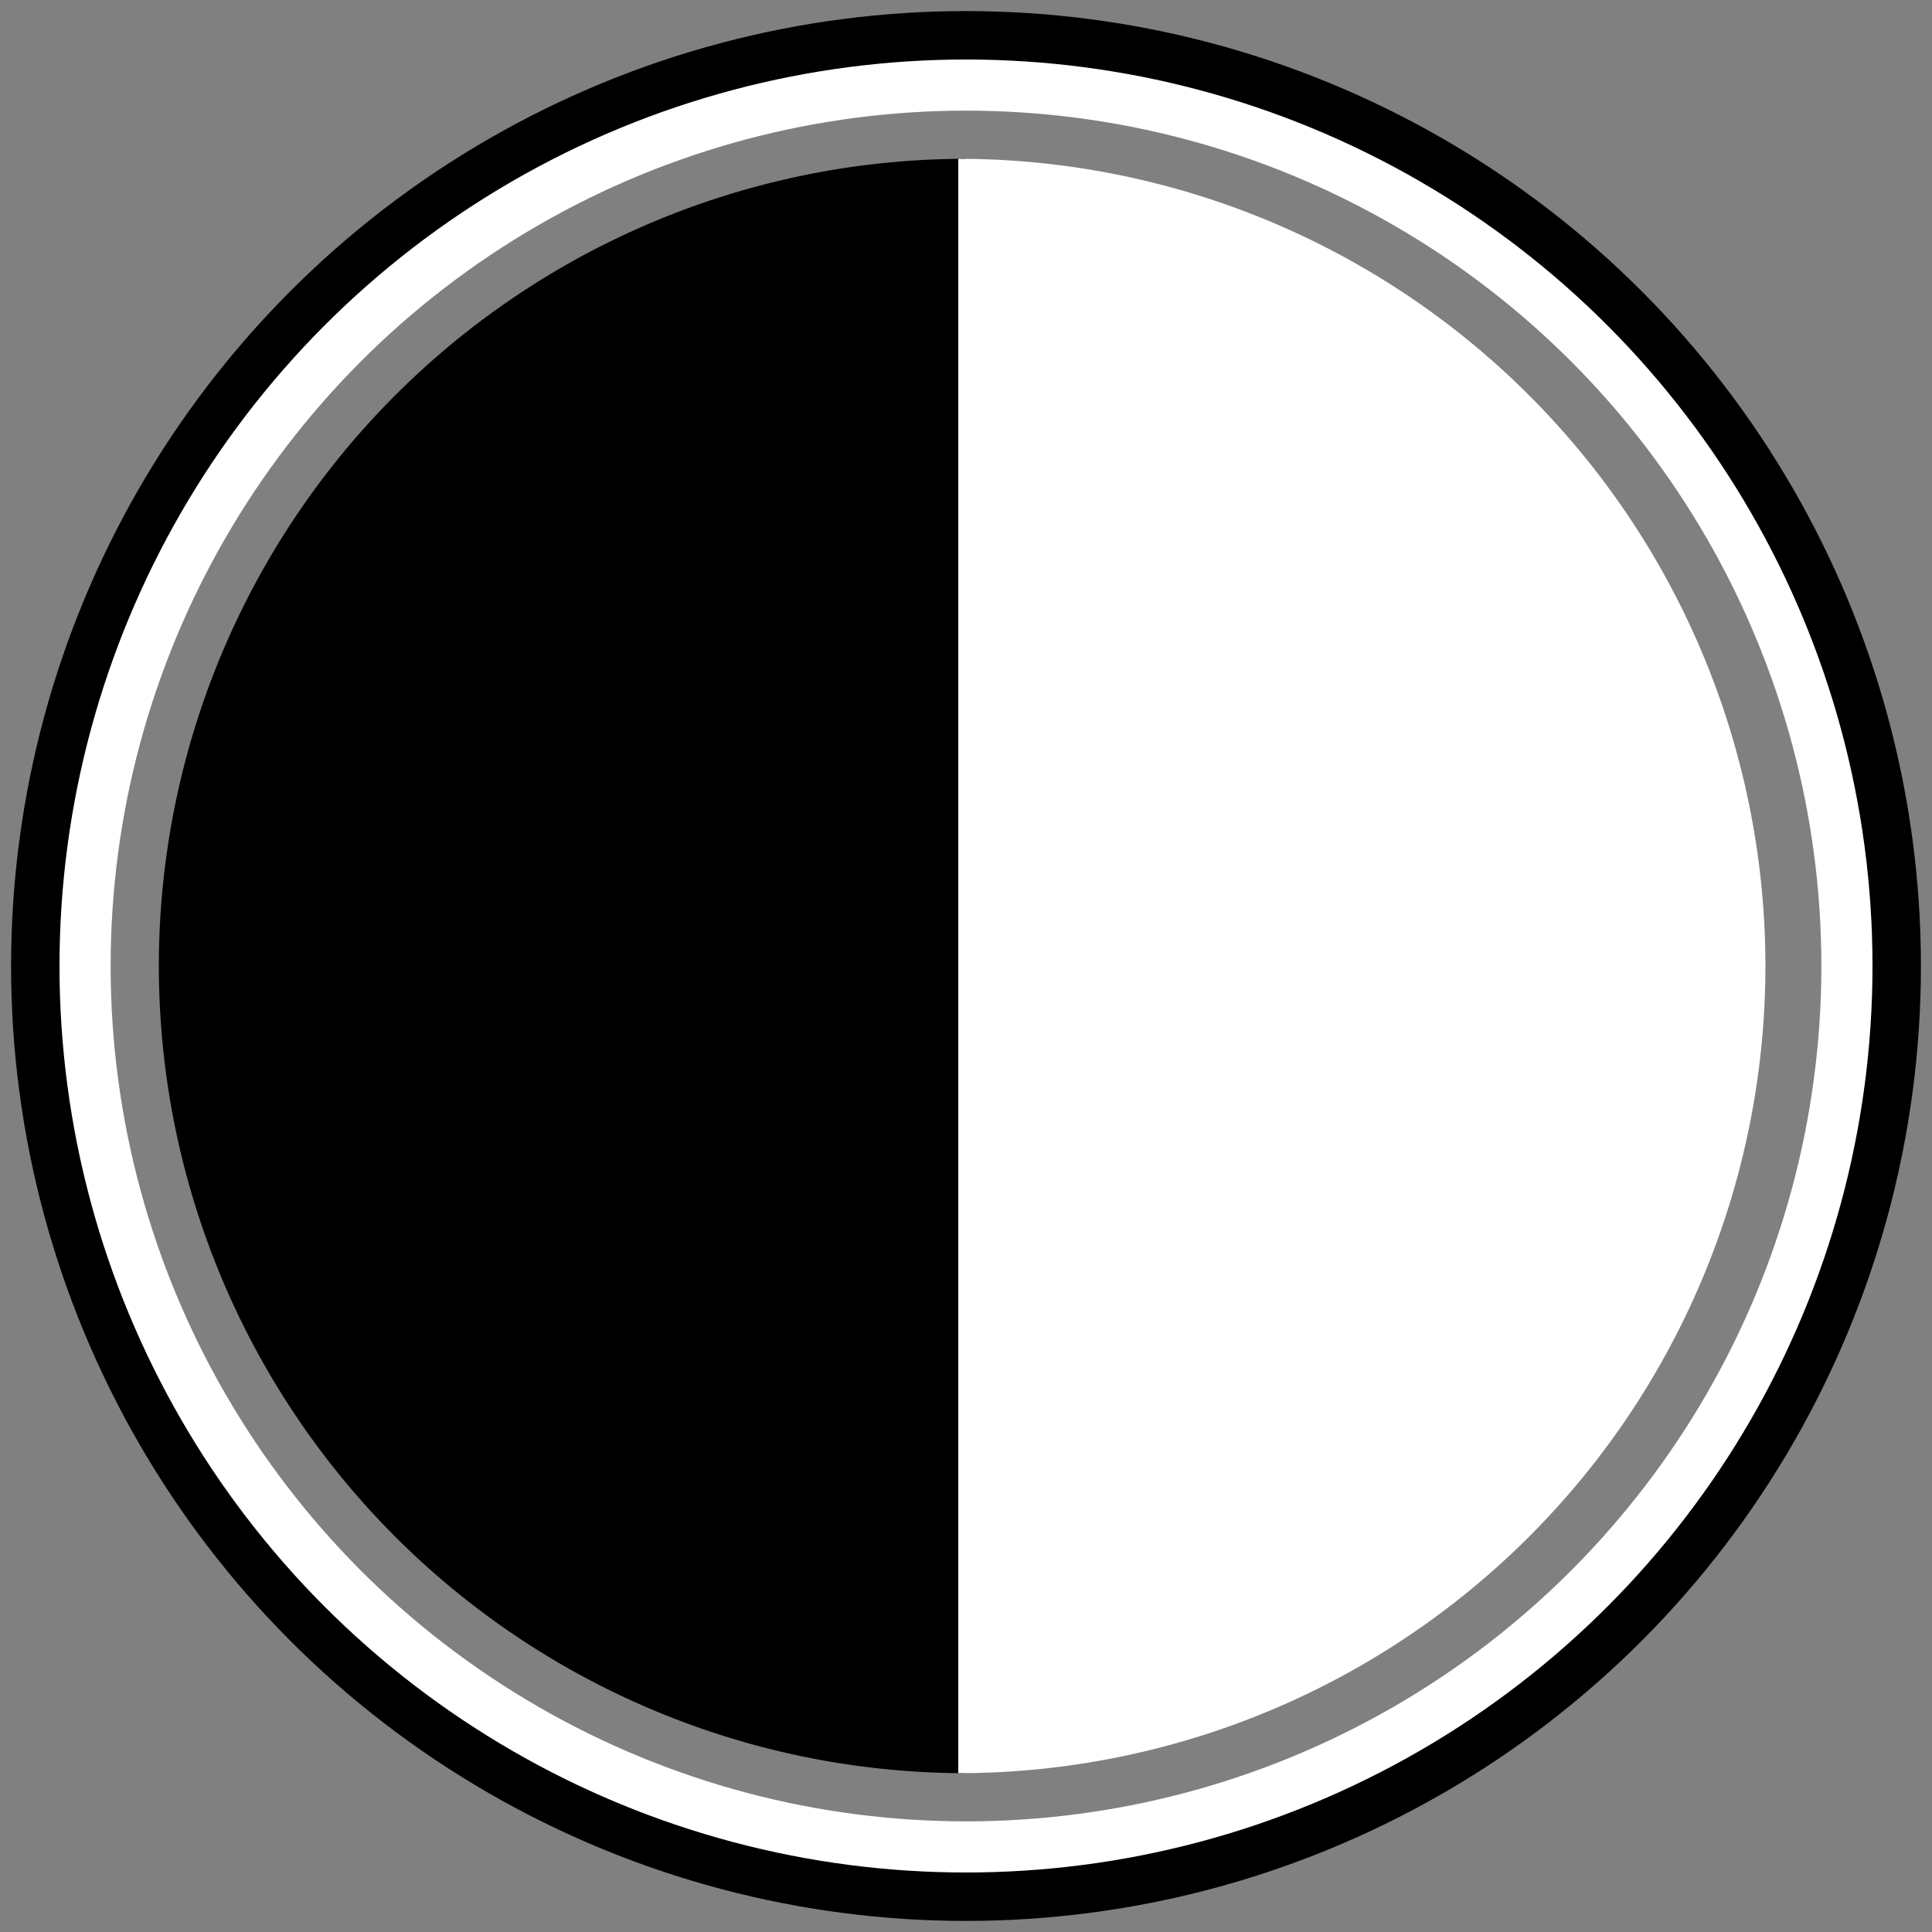 <?xml version="1.0" encoding="UTF-8" standalone="no"?>
<!-- Created with Inkscape (http://www.inkscape.org/) -->

<svg
   width="30mm"
   height="30mm"
   viewBox="0 0 30 30"
   version="1.1"
   id="svg1"
   inkscape:version="1.3 (0e150ed6c4, 2023-07-21)"
   sodipodi:docname="darklightmode.svg"
   xmlns:inkscape="http://www.inkscape.org/namespaces/inkscape"
   xmlns:sodipodi="http://sodipodi.sourceforge.net/DTD/sodipodi-0.dtd"
   xmlns="http://www.w3.org/2000/svg"
   xmlns:svg="http://www.w3.org/2000/svg">
  <rect x="0" y="0" width="30" height="30" fill="#808080" stroke="none"/>
  <sodipodi:namedview
     id="namedview1"
     pagecolor="#505050"
     bordercolor="#ffffff"
     borderopacity="1"
     inkscape:showpageshadow="0"
     inkscape:pageopacity="0"
     inkscape:pagecheckerboard="1"
     inkscape:deskcolor="#d1d1d1"
     inkscape:document-units="px"
     inkscape:zoom="4.0617769"
     inkscape:cx="73.243806"
     inkscape:cy="55.640673"
     inkscape:window-width="1920"
     inkscape:window-height="1018"
     inkscape:window-x="0"
     inkscape:window-y="436"
     inkscape:window-maximized="1"
     inkscape:current-layer="layer1" />
  <defs
     id="defs1" />
  <g
     inkscape:label="Layer 1"
     inkscape:groupmode="layer"
     id="layer1">
    <path
       style="fill:#000000;fill-opacity:1;stroke-width:0.307;stroke-linecap:round;stroke-linejoin:bevel;stroke-miterlimit:11.05"
       id="path1"
       sodipodi:type="arc"
       sodipodi:cx="15"
       sodipodi:cy="15"
       sodipodi:rx="12.533628"
       sodipodi:ry="12.533628"
       sodipodi:start="1.5707963"
       sodipodi:end="4.712389"
       sodipodi:arc-type="slice"
       d="m 15,27.534 a 12.534,12.534 0 0 1 -10.854,-6.267 12.534,12.534 0 0 1 0,-12.534 A 12.534,12.534 0 0 1 15,2.466 V 15 Z" />
    <circle
       style="fill:none;fill-opacity:1;stroke-width:0.794;stroke-linecap:round;stroke-linejoin:bevel;stroke-miterlimit:11.05;stroke:#000000;stroke-opacity:1;stroke-dasharray:none"
       id="circle1"
       cx="15"
       cy="15"
       r="14.431" />
    <circle
       style="fill:none;fill-opacity:1;stroke:#ffffff;stroke-width:0.794;stroke-linecap:round;stroke-linejoin:bevel;stroke-miterlimit:11.05;stroke-dasharray:none;stroke-opacity:1"
       id="circle2"
       cx="15"
       cy="15"
       r="13.679" />
    <path
       style="fill:#ffffff;fill-opacity:1;stroke-width:0.307;stroke-linecap:round;stroke-linejoin:bevel;stroke-miterlimit:11.05"
       id="path2"
       sodipodi:type="arc"
       sodipodi:cx="-14.879981"
       sodipodi:cy="15"
       sodipodi:rx="12.533628"
       sodipodi:ry="12.533628"
       sodipodi:start="1.5707963"
       sodipodi:end="4.712389"
       sodipodi:arc-type="slice"
       d="m -14.88,27.534 a 12.534,12.534 0 0 1 -10.854,-6.267 12.534,12.534 0 0 1 0,-12.534 12.534,12.534 0 0 1 10.854,-6.267 V 15 Z"
       inkscape:transform-center-x="-6.2068049"
       transform="scale(-1,1)" />
  </g>
</svg>
